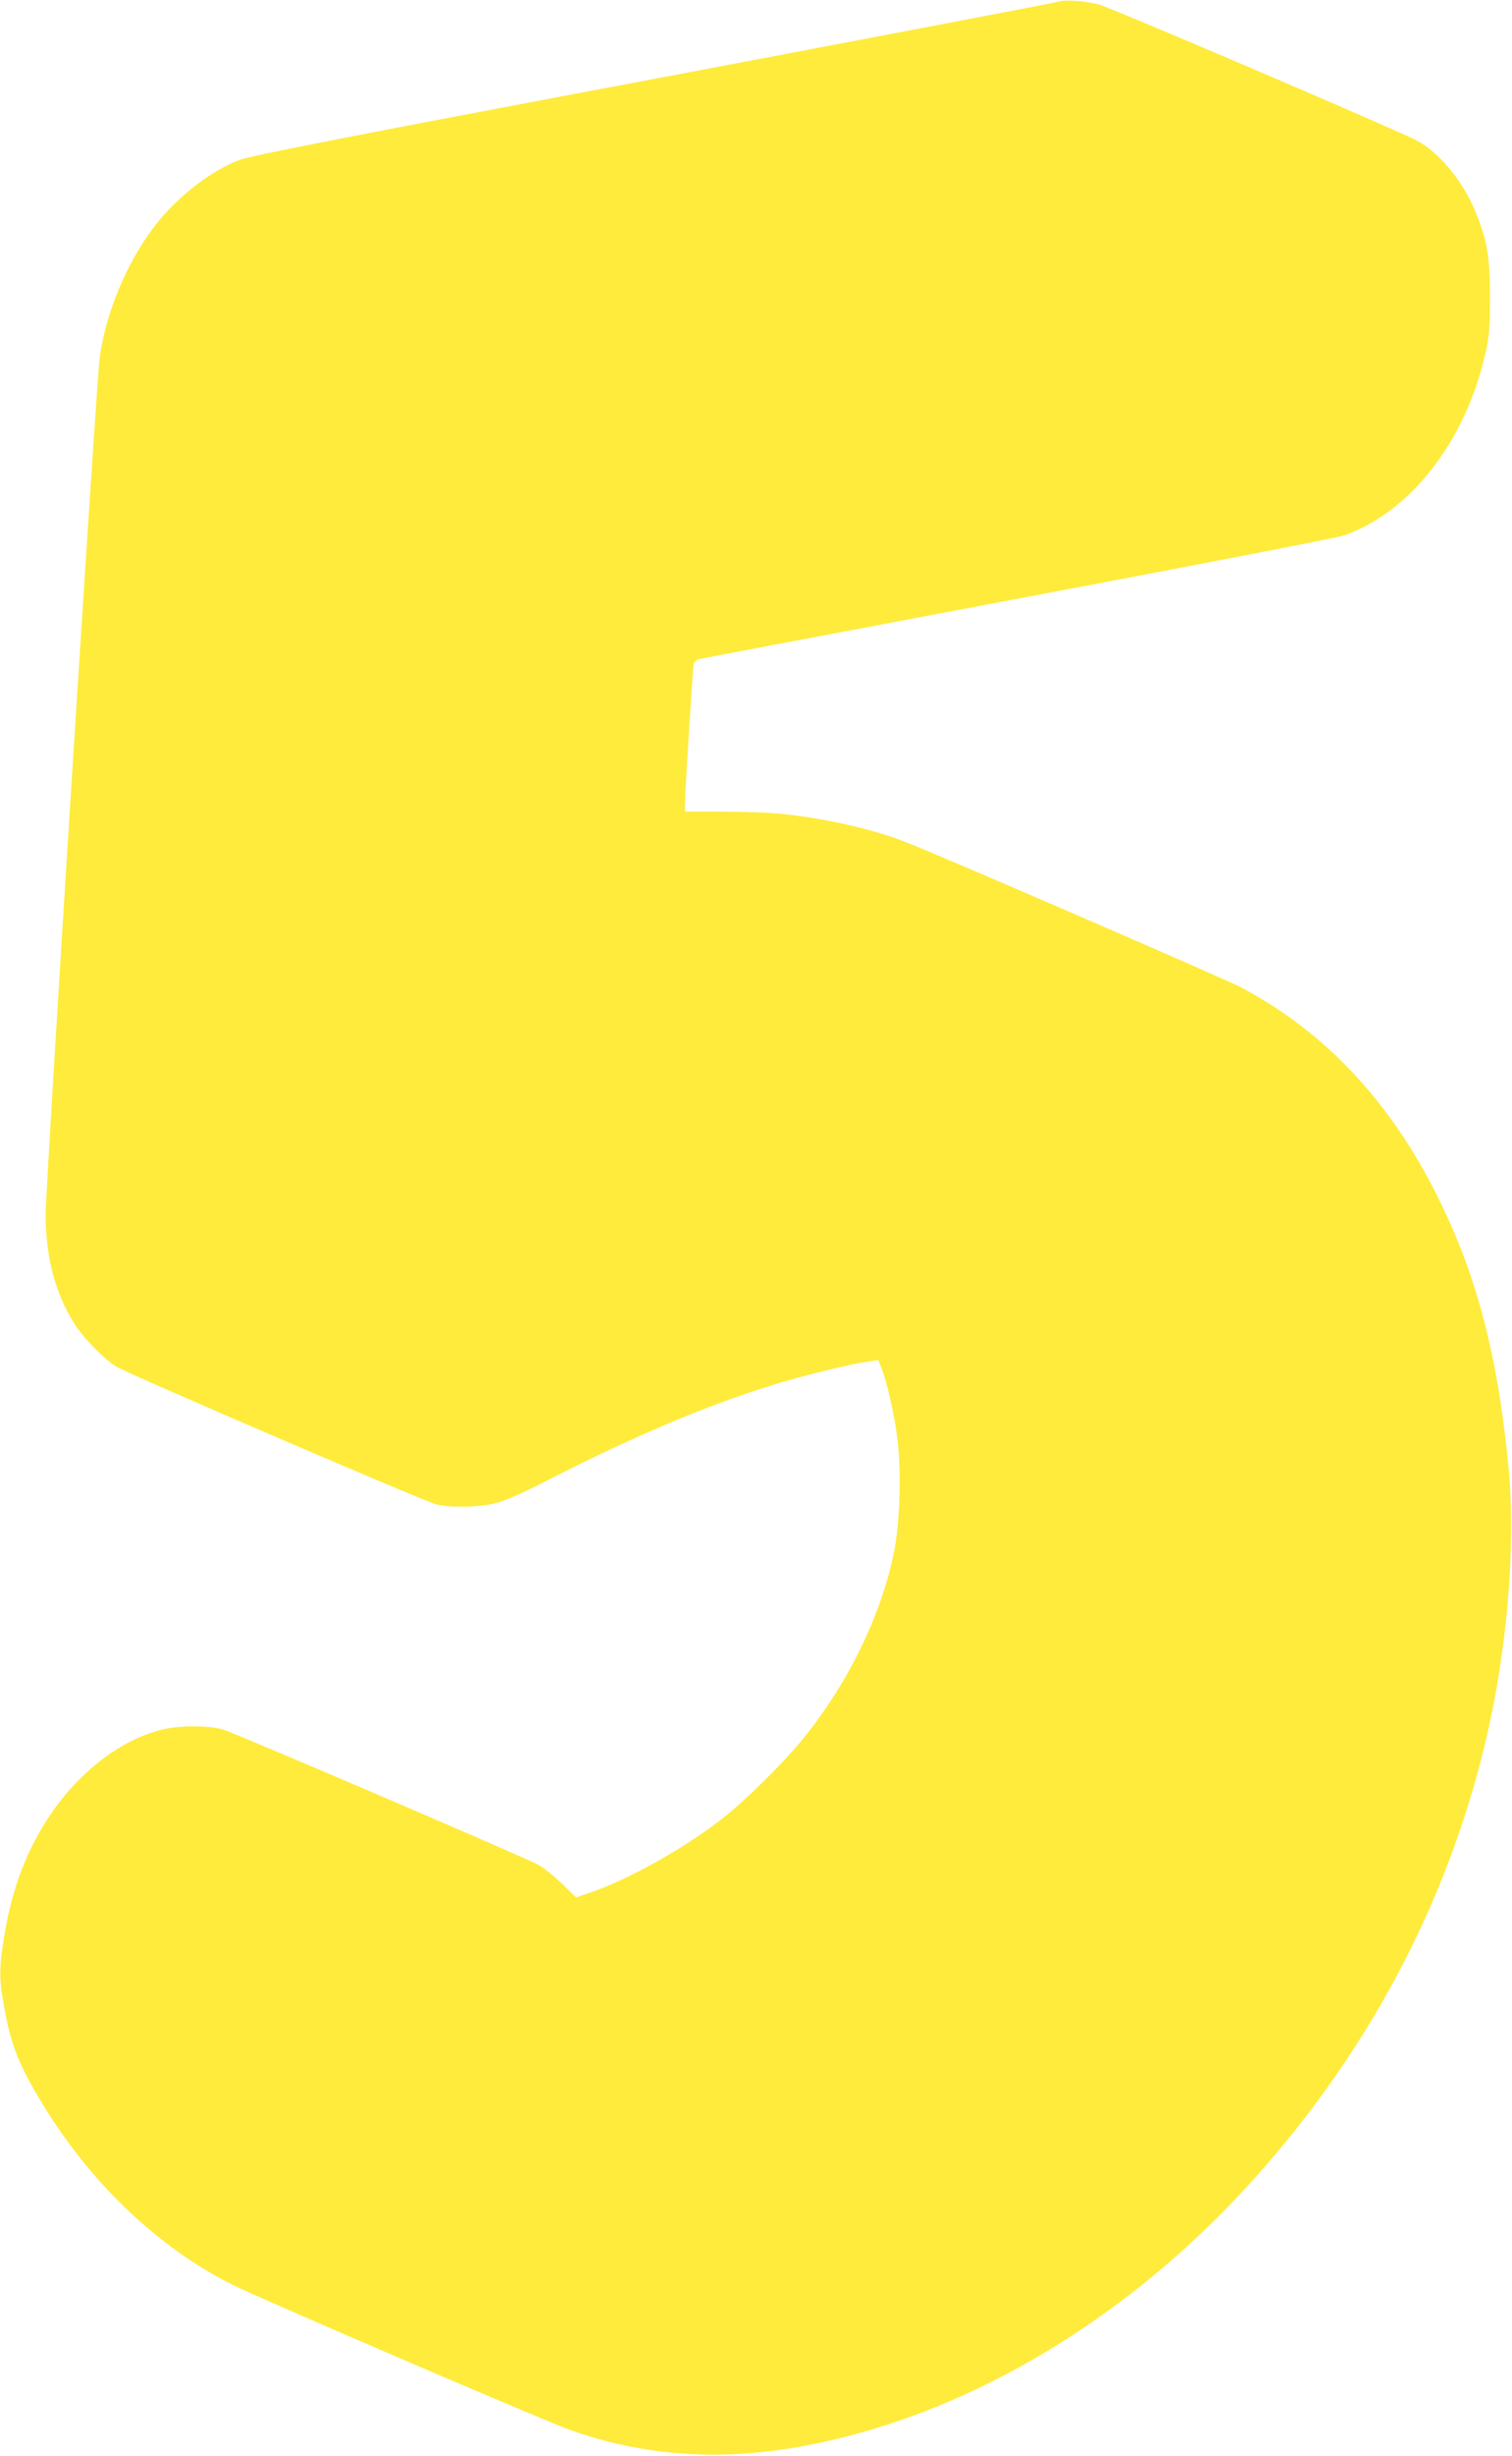 <?xml version="1.0" standalone="no"?>
<!DOCTYPE svg PUBLIC "-//W3C//DTD SVG 20010904//EN"
 "http://www.w3.org/TR/2001/REC-SVG-20010904/DTD/svg10.dtd">
<svg version="1.0" xmlns="http://www.w3.org/2000/svg"
 width="788pt" height="1280pt" viewBox="0 0 788 1280"
 preserveAspectRatio="xMidYMid meet">
<g transform="translate(0,1280) scale(0.1,-0.1)"
fill="#ffeb3b" stroke="none">
<path d="M5510 12790 c-14 -5 -959 -185 -2100 -401 -1544 -291 -2096 -399
-2157 -421 -149 -54 -328 -192 -446 -345 -145 -188 -253 -447 -287 -683 -17
-120 -282 -4321 -282 -4470 0 -220 49 -407 147 -565 46 -75 153 -185 220 -227
58 -37 1611 -705 1670 -719 77 -18 219 -15 305 6 50 12 139 51 270 118 479
246 889 416 1252 521 154 44 343 89 429 101 l46 7 16 -40 c29 -72 66 -234 83
-362 22 -170 15 -440 -16 -595 -67 -340 -253 -714 -498 -1005 -97 -115 -278
-293 -387 -380 -193 -153 -485 -319 -686 -389 l-87 -30 -74 72 c-41 40 -97 84
-124 99 -77 41 -1577 685 -1642 704 -74 22 -224 22 -316 0 -213 -51 -434 -220
-587 -449 -118 -177 -193 -371 -234 -610 -30 -178 -31 -234 -4 -384 36 -201
77 -306 204 -514 249 -409 604 -746 987 -937 155 -77 1625 -709 1763 -758 511
-180 1037 -169 1658 32 673 219 1327 652 1858 1229 619 675 1041 1457 1248
2315 115 478 162 1028 123 1440 -56 587 -166 1006 -373 1420 -247 493 -585
852 -1019 1083 -83 44 -1585 695 -1759 762 -172 67 -433 124 -656 145 -60 5
-194 10 -297 10 l-188 0 0 43 c0 63 40 698 45 724 3 13 15 25 28 28 12 3 760
144 1662 315 903 170 1665 318 1695 328 349 120 639 492 742 953 20 89 23 131
23 294 0 207 -14 289 -72 433 -64 162 -190 316 -308 379 -104 55 -1594 693
-1659 710 -73 19 -181 26 -216 13z"/>
</g>
</svg>
